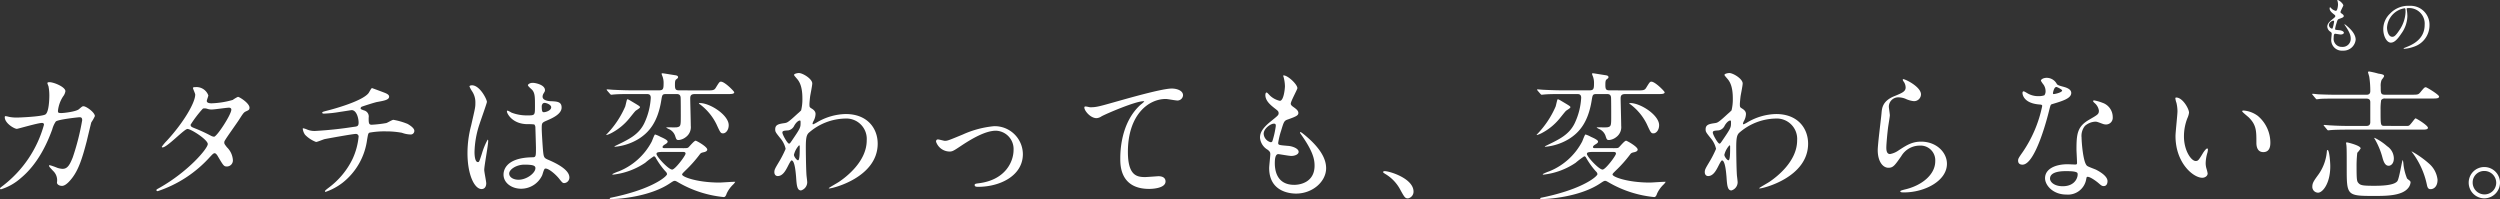 <svg xmlns="http://www.w3.org/2000/svg" width="496.552" height="39.533" viewBox="0 0 496.552 39.533">
  <rect x="0" y="0" width="496.552" height="39.533" fill="#333333" stroke="none"/>
  <g id="parallax_text_pc" transform="translate(-684.7 -289.231)">
    <path id="パス_5768" data-name="パス 5768" d="M16.408-15.316c-.5,0-.7,0-.7-.42a6.5,6.5,0,0,1,1.008-2.856,2.272,2.272,0,0,0,.476-1.064c0-.84-2.3-1.792-3.164-1.792-.112,0-.42,0-.42.2a5.447,5.447,0,0,0,.224.616A9.7,9.7,0,0,1,14-18.844c0,.812-.084,3.5-.84,3.836-.868.42-5.152.588-5.572.588a7.525,7.525,0,0,1-1.6-.14,4.253,4.253,0,0,0-.672-.14c-.168,0-.168.112-.168.224,0,1.176,1.876,2.3,2.408,2.3.2,0,4.172-1.176,4.984-1.176.252,0,.392.112.392.364A22.9,22.9,0,0,1,4.76-.868c-.5.392-.56.42-.56.532a.185.185,0,0,0,.2.168,10.756,10.756,0,0,0,3.948-2.24C11.76-5.236,13.608-9.38,14.588-12.1a4.994,4.994,0,0,1,.7-1.54c.5-.42,4.508-.84,4.676-.84.252,0,.56,0,.56.588A48.24,48.24,0,0,1,18.648-6.5c-.588,1.456-1.036,2.268-2.016,2.268a3.921,3.921,0,0,1-1.036-.2,13.8,13.8,0,0,0-1.512-.532c-.056,0-.14,0-.14.112,0,.168.084.252.784,1.008a2.556,2.556,0,0,1,.784,2.324c0,.392.476.672,1.008.672.784,0,1.68-1.148,1.988-1.54,1.344-1.736,2.072-4.088,2.912-7.308.14-.588.868-3.64.924-3.78a7.72,7.72,0,0,0,.7-1.232c0-.728-1.708-1.96-2.268-1.96-.2,0-.28.056-.9.588C19.32-15.6,16.94-15.316,16.408-15.316ZM35.28-.056c-.056.252.2.252.252.252A24.17,24.17,0,0,0,45.864-6.552c.56-.588.728-.784.98-.784.28,0,.588.532.644.644C48.552-4.9,48.664-4.7,49.252-4.7a1.206,1.206,0,0,0,1.2-1.344A3.908,3.908,0,0,0,49.28-8.512c-.5-.644-.532-.7-.532-.952,0-.224.056-.308.308-.7.336-.56,2.24-3.22,2.632-3.836.84-1.316.952-1.456,1.372-1.652.5-.224.7-.308.7-.728,0-.9-2.016-2.156-2.3-2.156a6.716,6.716,0,0,0-1.036.616,17.151,17.151,0,0,1-4.2.672c-.364,0-.952-.056-.952-.476,0-.168.308-.924.308-1.092a2.5,2.5,0,0,0-2.52-1.652c-.168,0-.532,0-.532.168,0,.2.448,1.092.448,1.316,0,1.6-2.3,5.544-5.628,9.156a9.187,9.187,0,0,0-1.008,1.2.131.131,0,0,0,.14.14c.924,0,4.312-3.668,4.956-3.668.7,0,4.032,2.128,4.032,3S41.636-3.724,35.9-.476C35.364-.168,35.308-.168,35.28-.056ZM46.732-10.612a1.579,1.579,0,0,1-.644-.2,31.232,31.232,0,0,0-3.08-1.428c-.7-.28-.952-.364-.952-.756a22.908,22.908,0,0,1,2.38-3.136.441.441,0,0,1,.336-.112,1.882,1.882,0,0,1,.672.112,2.544,2.544,0,0,0,.84.112c.5,0,2.968-.364,3.388-.364.2,0,.476.084.476.392C50.148-15.036,47.348-10.724,46.732-10.612Zm31.36-9.66c-.168,0-.56.84-.7,1.008-1.288,1.652-7.336,3.248-7.9,3.388-1.176.308-1.288.336-1.288.476,0,.2.224.2.364.2a24.106,24.106,0,0,0,3.108-.336c.952-.14,1.988-.308,2.352-.364,1.036,0,1.4,1.708,1.4,2.464s-.28.784-1.008.868a76.812,76.812,0,0,1-7.672.812,3.777,3.777,0,0,1-1.6-.308,3.143,3.143,0,0,0-.728-.224c-.084,0-.084.028-.084.112A2.592,2.592,0,0,0,64.792-11a6,6,0,0,0,2.184,1.428c.252,0,1.428-.5,1.68-.56.364-.084,5.628-1.036,6.188-1.036a.537.537,0,0,1,.588.476,13.534,13.534,0,0,1-1.2,4.48A15.591,15.591,0,0,1,69.5-.5c-.7.532-.756.616-.756.728,0,.084.084.112.14.112a11.8,11.8,0,0,0,3.332-1.792,13.047,13.047,0,0,0,4.9-8.6c.2-1.092.2-1.232.476-1.372a16.833,16.833,0,0,1,3.276-.252,17.29,17.29,0,0,1,3.164.28,5.216,5.216,0,0,0,1.652.336.713.713,0,0,0,.812-.728c0-.5-.756-1.036-1.344-1.372a13.552,13.552,0,0,0-2.828-.812c-.224,0-1.176.588-1.4.644a23.267,23.267,0,0,1-2.912.336c-.588,0-.588-.42-.588-1.4a1.253,1.253,0,0,0-.952-1.456c-.588-.224-.644-.252-.644-.42a.393.393,0,0,1,.224-.308c.14-.056,2.576-.868,3.136-.952,1.2-.224,2.3-.392,2.3-1.036,0-.336-.308-.56-.98-.812C80.388-19.432,78.12-20.272,78.092-20.272ZM112.42-4.256c.5-.252,1.96.924,2.772,1.9.672.84.756.952,1.092.952a1.1,1.1,0,0,0,1.008-1.12c0-1.652-2.94-2.968-4.312-3.556-.7-.308-.784-.5-.9-1.54-.084-.756-.28-3.92-.28-4.536,0-1.2,0-1.232,1.036-1.68s2.912-1.26,2.912-2.576c0-1.176-.924-1.2-2.156-1.26-.168,0-1.624-.056-1.624-.9a1.214,1.214,0,0,1,.168-.588c.28-.448.308-.5.308-.7,0-1.064-1.876-1.456-2.436-1.456-.588,0-.952.308-.952.476,0,.2.756.812.868.952.532.644.532,1.428.532,3.192,0,1.848,0,1.848-1.54,1.848a8.379,8.379,0,0,1-3.136-.56,4.869,4.869,0,0,0-.756-.392c-.112,0-.14.112-.14.2,0,.28.98,2.492,4.144,2.492a9.287,9.287,0,0,1,1.288.056.931.931,0,0,1,.224.672c.028.784.112,3.752.112,3.92,0,1.736,0,1.932-.7,1.932-5.74.084-5.74,3.052-5.74,3.444,0,1.652,1.624,2.8,3.5,2.8a4.617,4.617,0,0,0,4.172-2.66C111.972-3.136,112.224-4.172,112.42-4.256Zm-.392-12.964a.6.6,0,0,1,.336-.112c.392,0,1.316.364,1.316.868,0,.644-1.064.98-1.456.98-.2,0-.42,0-.42-1.064A.849.849,0,0,1,112.028-17.22ZM108.36-5.068c1.792,0,2.184.224,2.184.7,0,.952-1.708,2.3-3.36,2.3-.98,0-1.848-.476-1.848-1.232C105.336-4.116,106.764-5.068,108.36-5.068Zm-7.98,1.036c0-.812.784-4.844.784-5.74,0-.056,0-.252-.112-.252a14.105,14.105,0,0,0-1.148,2.8c-.5,1.54-.532,1.652-.784,1.652-.672,0-.672-1.792-.672-1.96a18.709,18.709,0,0,1,1.008-5.628c.224-.7,1.456-4.144,1.456-4.368,0-.5-1.4-3.3-2.968-3.3-.168,0-.5.056-.5.224a5.624,5.624,0,0,0,.532.98,3.964,3.964,0,0,1,.644,2.324c0,.868-.056,1.008-.84,4.452a21.387,21.387,0,0,0-.728,5.488c0,4.34,1.4,7.14,2.8,7.14.644,0,.924-.532.924-1.148C100.772-1.764,100.38-3.612,100.38-4.032Zm39.508-3.556c.168,0,.476,0,.476.336,0,.392-2.072,3.164-2.66,3.164-.728,0-3.108-2.576-3.108-3.108,0-.2.056-.392,1.12-.392ZM139.1-19.824c-.7,0-.84-.2-.84-1.064,0-.448,0-.924.224-1.092.364-.28.392-.308.392-.476,0-.28-.364-.336-.5-.364-.42-.056-2.408-.392-2.548-.392-.084,0-.224,0-.224.112a4.444,4.444,0,0,0,.2.56,3.669,3.669,0,0,1,.2,1.316c0,1.176-.112,1.4-.98,1.4h-5.152c-.728,0-2.268-.028-3.836-.112-.2,0-1.036-.084-1.232-.084-.084,0-.112.028-.112.056,0,.056.056.112.112.2l.56.644c.084.084.14.168.252.168.084,0,.476-.056.588-.056.616-.056,1.456-.084,3.528-.084h2.884c.476,0,.84.084.84.756a13.5,13.5,0,0,1-1.26,4.984c-1.092,2.3-3.024,3.22-5.46,4.4-.28.14-.7.336-.392.336a11,11,0,0,0,4.62-1.512c2.1-1.288,3.864-3.332,4.564-7.616.2-1.2.2-1.344,1.008-1.344h1.988c.336,0,.84,0,.868.756.028.84.028,2.716.028,3.612,0,1.9,0,2.1-.812,2.24-.252.028-1.6,0-1.876,0-.056,0-.2,0-.2.056a3.037,3.037,0,0,0,.616.336,2.325,2.325,0,0,1,1.12,1.232c.252.756.28.9.728.9a2.679,2.679,0,0,0,1.428-.588,2.439,2.439,0,0,0,.98-2.24c0-.868-.112-4.732-.112-5.432,0-.5.112-.868.9-.868h6.356c.9,0,1.484,0,1.484-.364,0-.168-1.876-2.1-2.632-2.1-.28,0-.364.112-1.064,1.26-.308.476-.644.476-1.792.476Zm-2.856,11.48c-.2,0-.448,0-.448-.224,0-.252.448-.5.56-.56.252-.168.448-.28.448-.532,0-.28-.812-.672-1.4-.924a5.258,5.258,0,0,0-1.092-.476c-.14,0-.56,1.2-.672,1.428a12.746,12.746,0,0,1-6.5,5.88,8.819,8.819,0,0,0-1.316.56c0,.112.112.112.14.112a14.266,14.266,0,0,0,6.384-2.352,17.055,17.055,0,0,1,1.708-1.288c.2,0,.308.14.392.308a15.392,15.392,0,0,0,1.932,2.688.872.872,0,0,1,.308.532c0,.364-1.82,1.988-6.328,3.444a43.7,43.7,0,0,1-4.76,1.232.4.4,0,0,0-.308.168c0,.112.252.112.336.112,1.764,0,7.868-.532,11.732-3.192.476-.308.644-.42.84-.42.168,0,.252.028.868.392a22.223,22.223,0,0,0,8.876,2.828c.28,0,.448-.252.588-.7a5.908,5.908,0,0,1,1.316-1.82,2.629,2.629,0,0,0,.392-.5c-.2-.056-2.688.14-3.136.14-4.4,0-7.42-1.12-7.42-1.6,0-.168.224-.364.672-.812A25.6,25.6,0,0,0,143.108-7c.308-.42.364-.42.98-.56.224-.056.588-.2.588-.5,0-.588-2.156-1.764-2.3-1.764-.308,0-1.232,1.148-1.428,1.316-.168.14-.308.168-.924.168Zm-7.476-9.688c-.084.056-.308,1.2-.392,1.428a18.3,18.3,0,0,1-3.668,5.488c-.056.028-.14.168-.028.168a5.482,5.482,0,0,0,.9-.364,11.375,11.375,0,0,0,3.612-2.94c.168-.2.98-1.232,1.2-1.456.112-.14.924-.56.924-.756s-.168-.28-1.764-1.232C129.136-17.948,128.884-18.088,128.772-18.032Zm14.252.812c-.028.056.112.14.2.168A10.933,10.933,0,0,1,146.5-13.1c.756,1.652.84,1.82,1.316,1.82.532,0,1.12-.644,1.12-1.624,0-2.016-3.7-4.4-5.74-4.4C143.136-17.3,143.024-17.276,143.024-17.22Zm21.952.2c0-.308.084-1.176.14-1.624.056-.364.42-2.128.42-2.548,0-.924-1.9-2.072-2.66-2.072-.28,0-.952.14-.952.364,0,.112.056.168.532.728.476.532,1.12,1.456,1.12,3.948a9.23,9.23,0,0,1-.252,2.38,9.328,9.328,0,0,1-.728.672c-1.876,1.736-2.044,1.764-2.52,1.848-1.148.168-1.9.28-1.9,1.232,0,.5.084.616.98,1.736A4.905,4.905,0,0,1,160.244-8.2a21.171,21.171,0,0,1-1.4,2.716c-.7,1.176-.84,1.428-.84,1.9,0,.56.336.784.672.784,1.008,0,1.6-1.148,2.016-1.96.224-.448.588-1.148.728-1.148.672,0,.84,2.66.9,3.248.112,1.708.2,2.716.98,2.716a1.709,1.709,0,0,0,1.232-1.624c0-.168-.112-1.092-.14-1.316-.112-1.484-.14-5.04-.14-5.656,0-1.9.168-2.38.532-2.8a11.3,11.3,0,0,1,7.336-2.884,4.049,4.049,0,0,1,4.228,4.34c0,4.172-4.06,7.252-5.46,8.2-.308.224-2.072,1.2-2.072,1.288,0,.056.056.056.112.056.644,0,9.6-2.184,9.6-8.9,0-2.968-1.988-5.88-6.356-5.88a11.644,11.644,0,0,0-5.656,1.624,5.608,5.608,0,0,1-.812.42.128.128,0,0,1-.112-.14,1.555,1.555,0,0,1,.2-.532,3.075,3.075,0,0,0,.392-1.344c0-.2,0-.644-.728-1.092C165-16.464,164.976-16.492,164.976-17.024ZM163.1-13.832c.112.028.112.168.112.392,0,1.008,0,1.064-1.736,3.612-.308.448-.392.588-.56.588-.308,0-1.316-1.792-1.316-2.184,0-.364.28-.392,1.176-.448a1.674,1.674,0,0,0,1.2-.98C162.456-13.664,162.932-13.86,163.1-13.832ZM162.9-8.9c.084,0,.14.056.14.168,0,1.288,0,2.8-.336,2.8-.252,0-.812-.728-.812-1.092A4.291,4.291,0,0,1,162.9-8.9Zm29.848,1.232c.616,0,.812-.112,2.436-1.2,2.744-1.82,5.068-2.94,6.832-2.94a3.635,3.635,0,0,1,3.5,3.808c0,2.352-1.624,5.908-6.748,6.608-.868.112-.98.14-.98.392,0,.336.42.336.7.336,4.312,0,8.876-2.184,8.876-6.5a5.6,5.6,0,0,0-5.712-5.544,19.438,19.438,0,0,0-6.216,1.652c-2.716,1.12-3.024,1.26-3.556,1.26-.2,0-1.148-.28-1.372-.28s-.392.112-.392.448A2.874,2.874,0,0,0,192.752-7.672Zm26.88-8.9c-.336.392.98,2.268,2.38,2.268a2.025,2.025,0,0,0,.98-.364c.9-.5,6.72-3,8.316-3,.056,0,.168,0,.168.056a5.017,5.017,0,0,1-.672.588c-4.06,3.612-4.088,9.548-4.088,10.78,0,1.316,0,5.992,5.74,5.992.168,0,3.248,0,3.248-1.484,0-.672-.532-1.036-1.4-1.036-.224,0-2.24.168-2.66.168-1.652,0-3.416-.308-3.416-5.012,0-7.224,3.976-10.5,7.532-10.5.336,0,1.932.308,2.3.308a1.112,1.112,0,0,0,1.12-1.036c0-.952-1.26-1.344-2.24-1.344-1.876,0-8.26,1.82-10.752,2.52-3.836,1.092-4.256,1.2-5.46,1.2C220.584-16.464,219.744-16.716,219.632-16.576Zm39.452-6.216a.554.554,0,0,0,.056.28,7.353,7.353,0,0,1,.28,1.876c0,.392-.224,2.884-1.008,2.884a4.147,4.147,0,0,1-1.9-.98c-.112-.084-.588-.672-.728-.672-.2,0-.252.308-.252.5,0,1.176,1.064,2.016,1.876,2.66.616.476.756.588.756.952,0,.392-.168.5-1.624,1.68-1.764,1.428-2.072,2.352-2.072,3.192a3.044,3.044,0,0,0,1.512,2.38c.476.364.532.56.532.9,0,.392-.224,2.3-.224,2.744,0,5.068,4.816,5.068,5.348,5.068,3.276,0,5.964-2.38,5.964-5.04,0-1.96-1.26-4.172-4.48-6.776-.084-.056-.7-.588-.7-.336a.453.453,0,0,0,.112.28c2.52,3.528,2.772,5.124,2.772,6.328,0,3.3-2.856,3.808-4.032,3.808-3.5,0-3.836-2.912-3.864-4.172,0-.616,0-1.932.7-1.932.14,0,2.156.364,2.576.364.7,0,1.456-.308,1.456-.812,0-.7-1.316-1.12-1.988-1.176-1.96-.168-2.072-.168-2.072-.616a14.585,14.585,0,0,1,.588-2.436c.532-1.764.588-1.96,1.344-2.212,1.764-.616,2.072-.84,2.072-1.288,0-.42-.336-.728-1.008-1.2-.364-.252-.5-.448-.5-.644,0-.476,1.316-2.828,1.316-3.08C261.884-21.028,259.924-22.876,259.084-22.792ZM257.6-12.74a18.1,18.1,0,0,1-.672,3,.357.357,0,0,1-.308.224,1.84,1.84,0,0,1-1.428-1.68c0-1.064,1.4-2.016,2.044-2.016C257.6-13.216,257.6-12.964,257.6-12.74ZM284.956.28c0-2.6-4.76-4.06-5.74-4.06-.224,0-.308.112-.308.2s.308.28.392.336a7.915,7.915,0,0,1,2.94,3c.924,1.68,1.036,1.876,1.624,1.876A1.346,1.346,0,0,0,284.956.28Zm39.732-7.868c.168,0,.476,0,.476.336,0,.392-2.072,3.164-2.66,3.164-.728,0-3.108-2.576-3.108-3.108,0-.2.056-.392,1.12-.392ZM323.9-19.824c-.7,0-.84-.2-.84-1.064,0-.448,0-.924.224-1.092.364-.28.392-.308.392-.476,0-.28-.364-.336-.5-.364-.42-.056-2.408-.392-2.548-.392-.084,0-.224,0-.224.112a4.442,4.442,0,0,0,.2.56,3.669,3.669,0,0,1,.2,1.316c0,1.176-.112,1.4-.98,1.4h-5.152c-.728,0-2.268-.028-3.836-.112-.2,0-1.036-.084-1.232-.084-.084,0-.112.028-.112.056,0,.056.056.112.112.2l.56.644c.084.084.14.168.252.168.084,0,.476-.056.588-.056.616-.056,1.456-.084,3.528-.084h2.884c.476,0,.84.084.84.756a13.5,13.5,0,0,1-1.26,4.984c-1.092,2.3-3.024,3.22-5.46,4.4-.28.14-.7.336-.392.336a11,11,0,0,0,4.62-1.512c2.1-1.288,3.864-3.332,4.564-7.616.2-1.2.2-1.344,1.008-1.344h1.988c.336,0,.84,0,.868.756.028.84.028,2.716.028,3.612,0,1.9,0,2.1-.812,2.24-.252.028-1.6,0-1.876,0-.056,0-.2,0-.2.056a3.037,3.037,0,0,0,.616.336,2.325,2.325,0,0,1,1.12,1.232c.252.756.28.9.728.9a2.679,2.679,0,0,0,1.428-.588,2.439,2.439,0,0,0,.98-2.24c0-.868-.112-4.732-.112-5.432,0-.5.112-.868.9-.868h6.356c.9,0,1.484,0,1.484-.364,0-.168-1.876-2.1-2.632-2.1-.28,0-.364.112-1.064,1.26-.308.476-.644.476-1.792.476Zm-2.856,11.48c-.2,0-.448,0-.448-.224,0-.252.448-.5.56-.56.252-.168.448-.28.448-.532,0-.28-.812-.672-1.4-.924a5.257,5.257,0,0,0-1.092-.476c-.14,0-.56,1.2-.672,1.428a12.746,12.746,0,0,1-6.5,5.88,8.82,8.82,0,0,0-1.316.56c0,.112.112.112.14.112a14.266,14.266,0,0,0,6.384-2.352,17.055,17.055,0,0,1,1.708-1.288c.2,0,.308.14.392.308a15.392,15.392,0,0,0,1.932,2.688.872.872,0,0,1,.308.532c0,.364-1.82,1.988-6.328,3.444a43.7,43.7,0,0,1-4.76,1.232.4.4,0,0,0-.308.168c0,.112.252.112.336.112,1.764,0,7.868-.532,11.732-3.192.476-.308.644-.42.84-.42.168,0,.252.028.868.392a22.223,22.223,0,0,0,8.876,2.828c.28,0,.448-.252.588-.7a5.908,5.908,0,0,1,1.316-1.82,2.63,2.63,0,0,0,.392-.5c-.2-.056-2.688.14-3.136.14-4.4,0-7.42-1.12-7.42-1.6,0-.168.224-.364.672-.812A25.591,25.591,0,0,0,327.908-7c.308-.42.364-.42.98-.56.224-.056.588-.2.588-.5,0-.588-2.156-1.764-2.3-1.764-.308,0-1.232,1.148-1.428,1.316-.168.14-.308.168-.924.168Zm-7.476-9.688c-.084.056-.308,1.2-.392,1.428a18.3,18.3,0,0,1-3.668,5.488c-.056.028-.14.168-.028.168a5.482,5.482,0,0,0,.9-.364,11.375,11.375,0,0,0,3.612-2.94c.168-.2.98-1.232,1.2-1.456.112-.14.924-.56.924-.756s-.168-.28-1.764-1.232C313.936-17.948,313.684-18.088,313.572-18.032Zm14.252.812c-.028.056.112.14.2.168A10.933,10.933,0,0,1,331.3-13.1c.756,1.652.84,1.82,1.316,1.82.532,0,1.12-.644,1.12-1.624,0-2.016-3.7-4.4-5.74-4.4C327.936-17.3,327.824-17.276,327.824-17.22Zm21.952.2c0-.308.084-1.176.14-1.624.056-.364.42-2.128.42-2.548,0-.924-1.9-2.072-2.66-2.072-.28,0-.952.14-.952.364,0,.112.056.168.532.728.476.532,1.12,1.456,1.12,3.948a9.231,9.231,0,0,1-.252,2.38,9.331,9.331,0,0,1-.728.672c-1.876,1.736-2.044,1.764-2.52,1.848-1.148.168-1.9.28-1.9,1.232,0,.5.084.616.98,1.736A4.905,4.905,0,0,1,345.044-8.2a21.171,21.171,0,0,1-1.4,2.716c-.7,1.176-.84,1.428-.84,1.9,0,.56.336.784.672.784,1.008,0,1.6-1.148,2.016-1.96.224-.448.588-1.148.728-1.148.672,0,.84,2.66.9,3.248.112,1.708.2,2.716.98,2.716a1.709,1.709,0,0,0,1.232-1.624c0-.168-.112-1.092-.14-1.316-.112-1.484-.14-5.04-.14-5.656,0-1.9.168-2.38.532-2.8a11.3,11.3,0,0,1,7.336-2.884,4.049,4.049,0,0,1,4.228,4.34c0,4.172-4.06,7.252-5.46,8.2-.308.224-2.072,1.2-2.072,1.288,0,.056.056.056.112.056.644,0,9.6-2.184,9.6-8.9,0-2.968-1.988-5.88-6.356-5.88a11.644,11.644,0,0,0-5.656,1.624,5.607,5.607,0,0,1-.812.42.128.128,0,0,1-.112-.14,1.555,1.555,0,0,1,.2-.532,3.075,3.075,0,0,0,.392-1.344c0-.2,0-.644-.728-1.092C349.8-16.464,349.776-16.492,349.776-17.024ZM347.9-13.832c.112.028.112.168.112.392,0,1.008,0,1.064-1.736,3.612-.308.448-.392.588-.56.588-.308,0-1.316-1.792-1.316-2.184,0-.364.28-.392,1.176-.448a1.674,1.674,0,0,0,1.2-.98C347.256-13.664,347.732-13.86,347.9-13.832ZM347.7-8.9c.084,0,.14.056.14.168,0,1.288,0,2.8-.336,2.8-.252,0-.812-.728-.812-1.092A4.291,4.291,0,0,1,347.7-8.9Zm34.468-13.132c-.084.084,0,.252.056.364a2.062,2.062,0,0,1,.476,1.26c0,.812-.672,1.092-2.24,1.736-2.352.952-2.464,2.38-2.548,3.36-.084,1.036-.756,6.188-.756,7.364,0,2.156.952,3.5,2.128,3.5.952,0,1.26-.476,2.548-2.3a4.252,4.252,0,0,1,3.64-2.1,2.921,2.921,0,0,1,3.108,3.108c0,2.632-2.632,4.844-6.132,5.628-.2.056-.812.2-.812.336,0,.224.392.224.756.224,4.06,0,8.512-2.268,8.512-5.684,0-2.3-2.128-4.4-5.124-4.4-1.792,0-2.856.672-4.564,1.792a4.119,4.119,0,0,1-1.624.672c-.7,0-.728-.868-.728-1.288,0-.7.224-3.08.364-4.116.056-.392.336-2.044.336-2.3s-.2-1.456-.2-1.708a1.865,1.865,0,0,1,1.988-1.848,3.832,3.832,0,0,1,1.316.28,5.074,5.074,0,0,0,1.652.476,1.377,1.377,0,0,0,1.428-1.344C385.756-20.58,382.368-22.2,382.172-22.036Zm28.084,3.192a3.488,3.488,0,0,1-1.232.168,4.149,4.149,0,0,1-2.156-.588c-.56-.336-.644-.364-.756-.364-.168,0-.2.224-.2.336,0,.028,0,1.988,3.3,2.268.42.028.616.056.616.308a25.052,25.052,0,0,1-3.864,9.128c-.84,1.2-.924,1.344-.924,1.736,0,.28.112.784.868.784,2.576,0,4.984-9.464,5.32-10.864.252-.98.28-1.064.532-1.148,2.268-.672,3.836-1.176,3.836-2.24,0-.784-1.064-1.092-1.6-1.232-.84-.224-1.12-.336-1.26-.532a2.277,2.277,0,0,0-2.016-1.232c-.56,0-1.148.252-1.148.588a5.555,5.555,0,0,0,.532.784,2.286,2.286,0,0,1,.392,1.232A1.326,1.326,0,0,1,410.256-18.844Zm1.764-.252a.3.3,0,0,1-.056-.168c0-.084.2-1.232.672-1.232.168,0,1.148.5,1.148.7C413.784-19.376,412.1-19.012,412.02-19.1Zm6.72,16.464c.392-.168,1.68.7,2.436,1.372.42.364.588.448.868.448.56,0,.756-.5.756-.98,0-1.036-1.624-1.932-2.212-2.24-.252-.14-1.568-.588-1.82-.784-.84-.588-1.12-4.928-1.12-5.628a3.157,3.157,0,0,1,.672-2.324,3.352,3.352,0,0,1,2.044-.84c.336,0,.448.056,1.512.448a1.936,1.936,0,0,0,.644.112,1.33,1.33,0,0,0,1.316-1.456,3,3,0,0,0-2.044-2.856,8.916,8.916,0,0,0-1.652-.476c-.112,0-.2.056-.2.14,0,.112.112.224.364.448a2.458,2.458,0,0,1,.784,1.428c0,.728-.2.812-1.932,1.82-2.352,1.344-2.52,2.828-2.52,5.908,0,.392.112,2.268.112,2.688,0,.28-.14.308-.392.308-.2,0-1.232-.056-1.456-.056-2.52,0-4.508.952-4.508,2.772,0,1.4,1.568,3.248,4.228,3.248a3.664,3.664,0,0,0,3.948-3.052C418.628-2.464,418.628-2.576,418.74-2.632Zm-1.9-.728c.168.448-.224,2.576-2.94,2.576-1.68,0-2.52-.84-2.52-1.512,0-1.484,2.52-1.484,3.164-1.484S416.7-3.78,416.836-3.36Zm19.6-15.036c-.056,0-.168.028-.168.112a3.783,3.783,0,0,0,.224.952,7.778,7.778,0,0,1,.2,1.624c0,.728-.392,4.172-.392,4.956,0,5.348,3.528,8.288,5.32,8.288.476,0,1.064-.308,1.064-.868a7.026,7.026,0,0,0-.224-.924,3.779,3.779,0,0,1-.168-1.12,7.856,7.856,0,0,1,.364-2.128,3.358,3.358,0,0,0,.084-.56c0-.112-.056-.224-.14-.224-.224,0-.7.672-.868.952-.84,1.4-.952,1.54-1.428,1.54-.868,0-2.324-2.044-2.324-4.872a9.89,9.89,0,0,1,.672-3.612,3.836,3.836,0,0,0,.336-1.12C438.984-16.156,437.724-18.4,436.436-18.4Zm13.356,2.576c-.14,0-.252.056-.252.14,0,.168,1.12,1.036,1.344,1.26,1.484,1.484,1.484,2.66,1.484,4.984,0,.364,0,1.876,1.372,1.876,1.344,0,1.4-1.316,1.4-1.848a6.969,6.969,0,0,0-2.492-5.348A5.45,5.45,0,0,0,449.792-15.82ZM477.9-12.768c-.868,0-.868,0-.868-3.052a11.366,11.366,0,0,1,.112-2.044.812.812,0,0,1,.784-.336h9.212c.952,0,1.512,0,1.512-.392,0-.364-2.436-1.848-2.632-1.848-.252,0-.336.084-1.12,1.036-.392.448-.532.448-1.792.448H477.9c-.84,0-.84-.336-.84-1.568a3.143,3.143,0,0,1,.168-1.344c.056-.112.5-.616.5-.784,0-.28-.28-.364-1.148-.5a17.326,17.326,0,0,0-1.82-.42c-.14,0-.224.056-.224.168,0,.028.224.756.252.9a18.184,18.184,0,0,1,.2,2.828c0,.728-.532.728-.84.728h-5.544c-1.288,0-2.464-.028-3.836-.084-.168,0-1.036-.112-1.232-.112a.074.074,0,0,0-.084.084c0,.028,0,.056.112.168l.532.644c.112.112.168.2.252.2s.644-.084.728-.084c.28-.028.952-.056,3.416-.056h5.684c.812,0,.812.476.812.784v3.892c0,.756-.56.756-.812.756H470.9c-1.316,0-2.464-.028-3.836-.112-.168,0-1.036-.084-1.232-.084-.056,0-.112.028-.112.056,0,.056.028.056.14.2l.532.644c.084.112.14.168.252.168.084,0,.5-.056.588-.056.364-.028,1.176-.084,3.528-.084h14.672c.56,0,1.008-.056,1.008-.364,0-.476-2.3-1.876-2.464-1.876s-1.036,1.372-1.344,1.456c-.14.056-.224.056-.924.056Zm-11.4,4.788c-.056,0-.14.084-.14.308a9.2,9.2,0,0,1-1.876,4.844c-.644.9-1.008,1.4-1.008,2.1A1.153,1.153,0,0,0,464.632.5c.84,0,2.408-1.736,2.408-5.236C467.04-5.656,466.844-7.98,466.508-7.98Zm3.668-1.4c.14.672.14,1.092.14,4.9,0,5.544,0,5.628,5.46,5.628,2.3,0,5.46,0,6.72-1.54a2.084,2.084,0,0,0,.5-1.12.416.416,0,0,0-.168-.364c-.084-.084-.476-.364-.532-.448a10.454,10.454,0,0,1-.7-2.716c0-.112-.084-.924-.168-.924-.112,0-.672,3.584-1.036,4.144-.616.924-3.416.952-4.62.952-2.3,0-2.744-.084-3.164-.588-.252-.308-.336-.532-.336-3.108a23.511,23.511,0,0,1,.14-2.856,4.883,4.883,0,0,0,.672-.868c0-.588-2.6-1.2-2.716-1.2C470.316-9.492,470.2-9.492,470.176-9.38ZM483.224-7.7c-.056.028,0,.084.112.224A16.151,16.151,0,0,1,486.22-1.12c.14.728.336.924.756.924.56,0,1.372-.448,1.372-1.876A4.947,4.947,0,0,0,486.7-5.236,19.177,19.177,0,0,0,483.224-7.7Zm-7.42-2.576a14.873,14.873,0,0,1,1.624,3.892c.28,1.008.616,1.54,1.232,1.54.28,0,1.008-.28,1.008-1.484a2.96,2.96,0,0,0-1.344-2.408,11.16,11.16,0,0,0-2.464-1.652C475.748-10.388,475.776-10.332,475.8-10.276Zm21.84,5.684a3.09,3.09,0,0,0-3.108,3.08,3.1,3.1,0,0,0,3.08,3.136,3.123,3.123,0,0,0,3.136-3.108A3.118,3.118,0,0,0,497.644-4.592Zm-.028.784A2.348,2.348,0,0,1,500-1.456a2.311,2.311,0,0,1-2.324,2.3,2.348,2.348,0,0,1-2.352-2.352A2.265,2.265,0,0,1,497.616-3.808Z" transform="translate(680.5 327)" fill="#fff"/>
    <path id="パス_5767" data-name="パス 5767" d="M5.436-9.768a.237.237,0,0,0,.024.12,3.151,3.151,0,0,1,.12.8c0,.168-.1,1.236-.432,1.236a1.777,1.777,0,0,1-.816-.42c-.048-.036-.252-.288-.312-.288-.084,0-.108.132-.108.216,0,.5.456.864.8,1.14.264.2.324.252.324.408s-.072.216-.7.72c-.756.612-.888,1.008-.888,1.368A1.3,1.3,0,0,0,4.1-3.444c.2.156.228.24.228.384,0,.168-.1.984-.1,1.176A2.111,2.111,0,0,0,6.528.288a2.425,2.425,0,0,0,2.556-2.16c0-.84-.54-1.788-1.92-2.9-.036-.024-.3-.252-.3-.144a.194.194,0,0,0,.048.12C7.992-3.288,8.1-2.6,8.1-2.088A1.593,1.593,0,0,1,6.372-.456,1.6,1.6,0,0,1,4.716-2.244c0-.264,0-.828.3-.828.06,0,.924.156,1.1.156.3,0,.624-.132.624-.348,0-.3-.564-.48-.852-.5C5.052-3.84,5-3.84,5-4.032a6.251,6.251,0,0,1,.252-1.044c.228-.756.252-.84.576-.948.756-.264.888-.36.888-.552s-.144-.312-.432-.516c-.156-.108-.216-.192-.216-.276,0-.2.564-1.212.564-1.32C6.636-9.012,5.8-9.8,5.436-9.768ZM4.8-5.46a7.76,7.76,0,0,1-.288,1.284.153.153,0,0,1-.132.1.788.788,0,0,1-.612-.72c0-.456.6-.864.876-.864C4.8-5.664,4.8-5.556,4.8-5.46Zm14.664-2.7a3.091,3.091,0,0,1,3.324,3.324c0,2.988-2.6,4.02-3.852,4.512-.3.12-.324.132-.324.168,0,.072.072.084.12.084a7.376,7.376,0,0,0,1.992-.444A4.475,4.475,0,0,0,23.748-4.74,3.761,3.761,0,0,0,21.66-8.232a3.909,3.909,0,0,0-1.932-.384A4.965,4.965,0,0,0,15.9-7.056,4.227,4.227,0,0,0,14.568-4c0,1.464.708,2.7,1.5,2.7.48,0,1.092-.288,2.052-1.752a6.155,6.155,0,0,0,1.236-3.516,9.2,9.2,0,0,0-.12-1.3c0-.048-.024-.1-.024-.132C19.212-8.064,19.224-8.16,19.464-8.16Zm-.672.036c.156,0,.2.06.2.78A6.864,6.864,0,0,1,17.82-3.852C16.992-2.6,16.7-2.46,16.356-2.46c-.732,0-1.044-1.068-1.044-1.848A4.144,4.144,0,0,1,18.792-8.124Z" transform="translate(1143.5 299)" fill="#fff"/>
  </g>
</svg>
